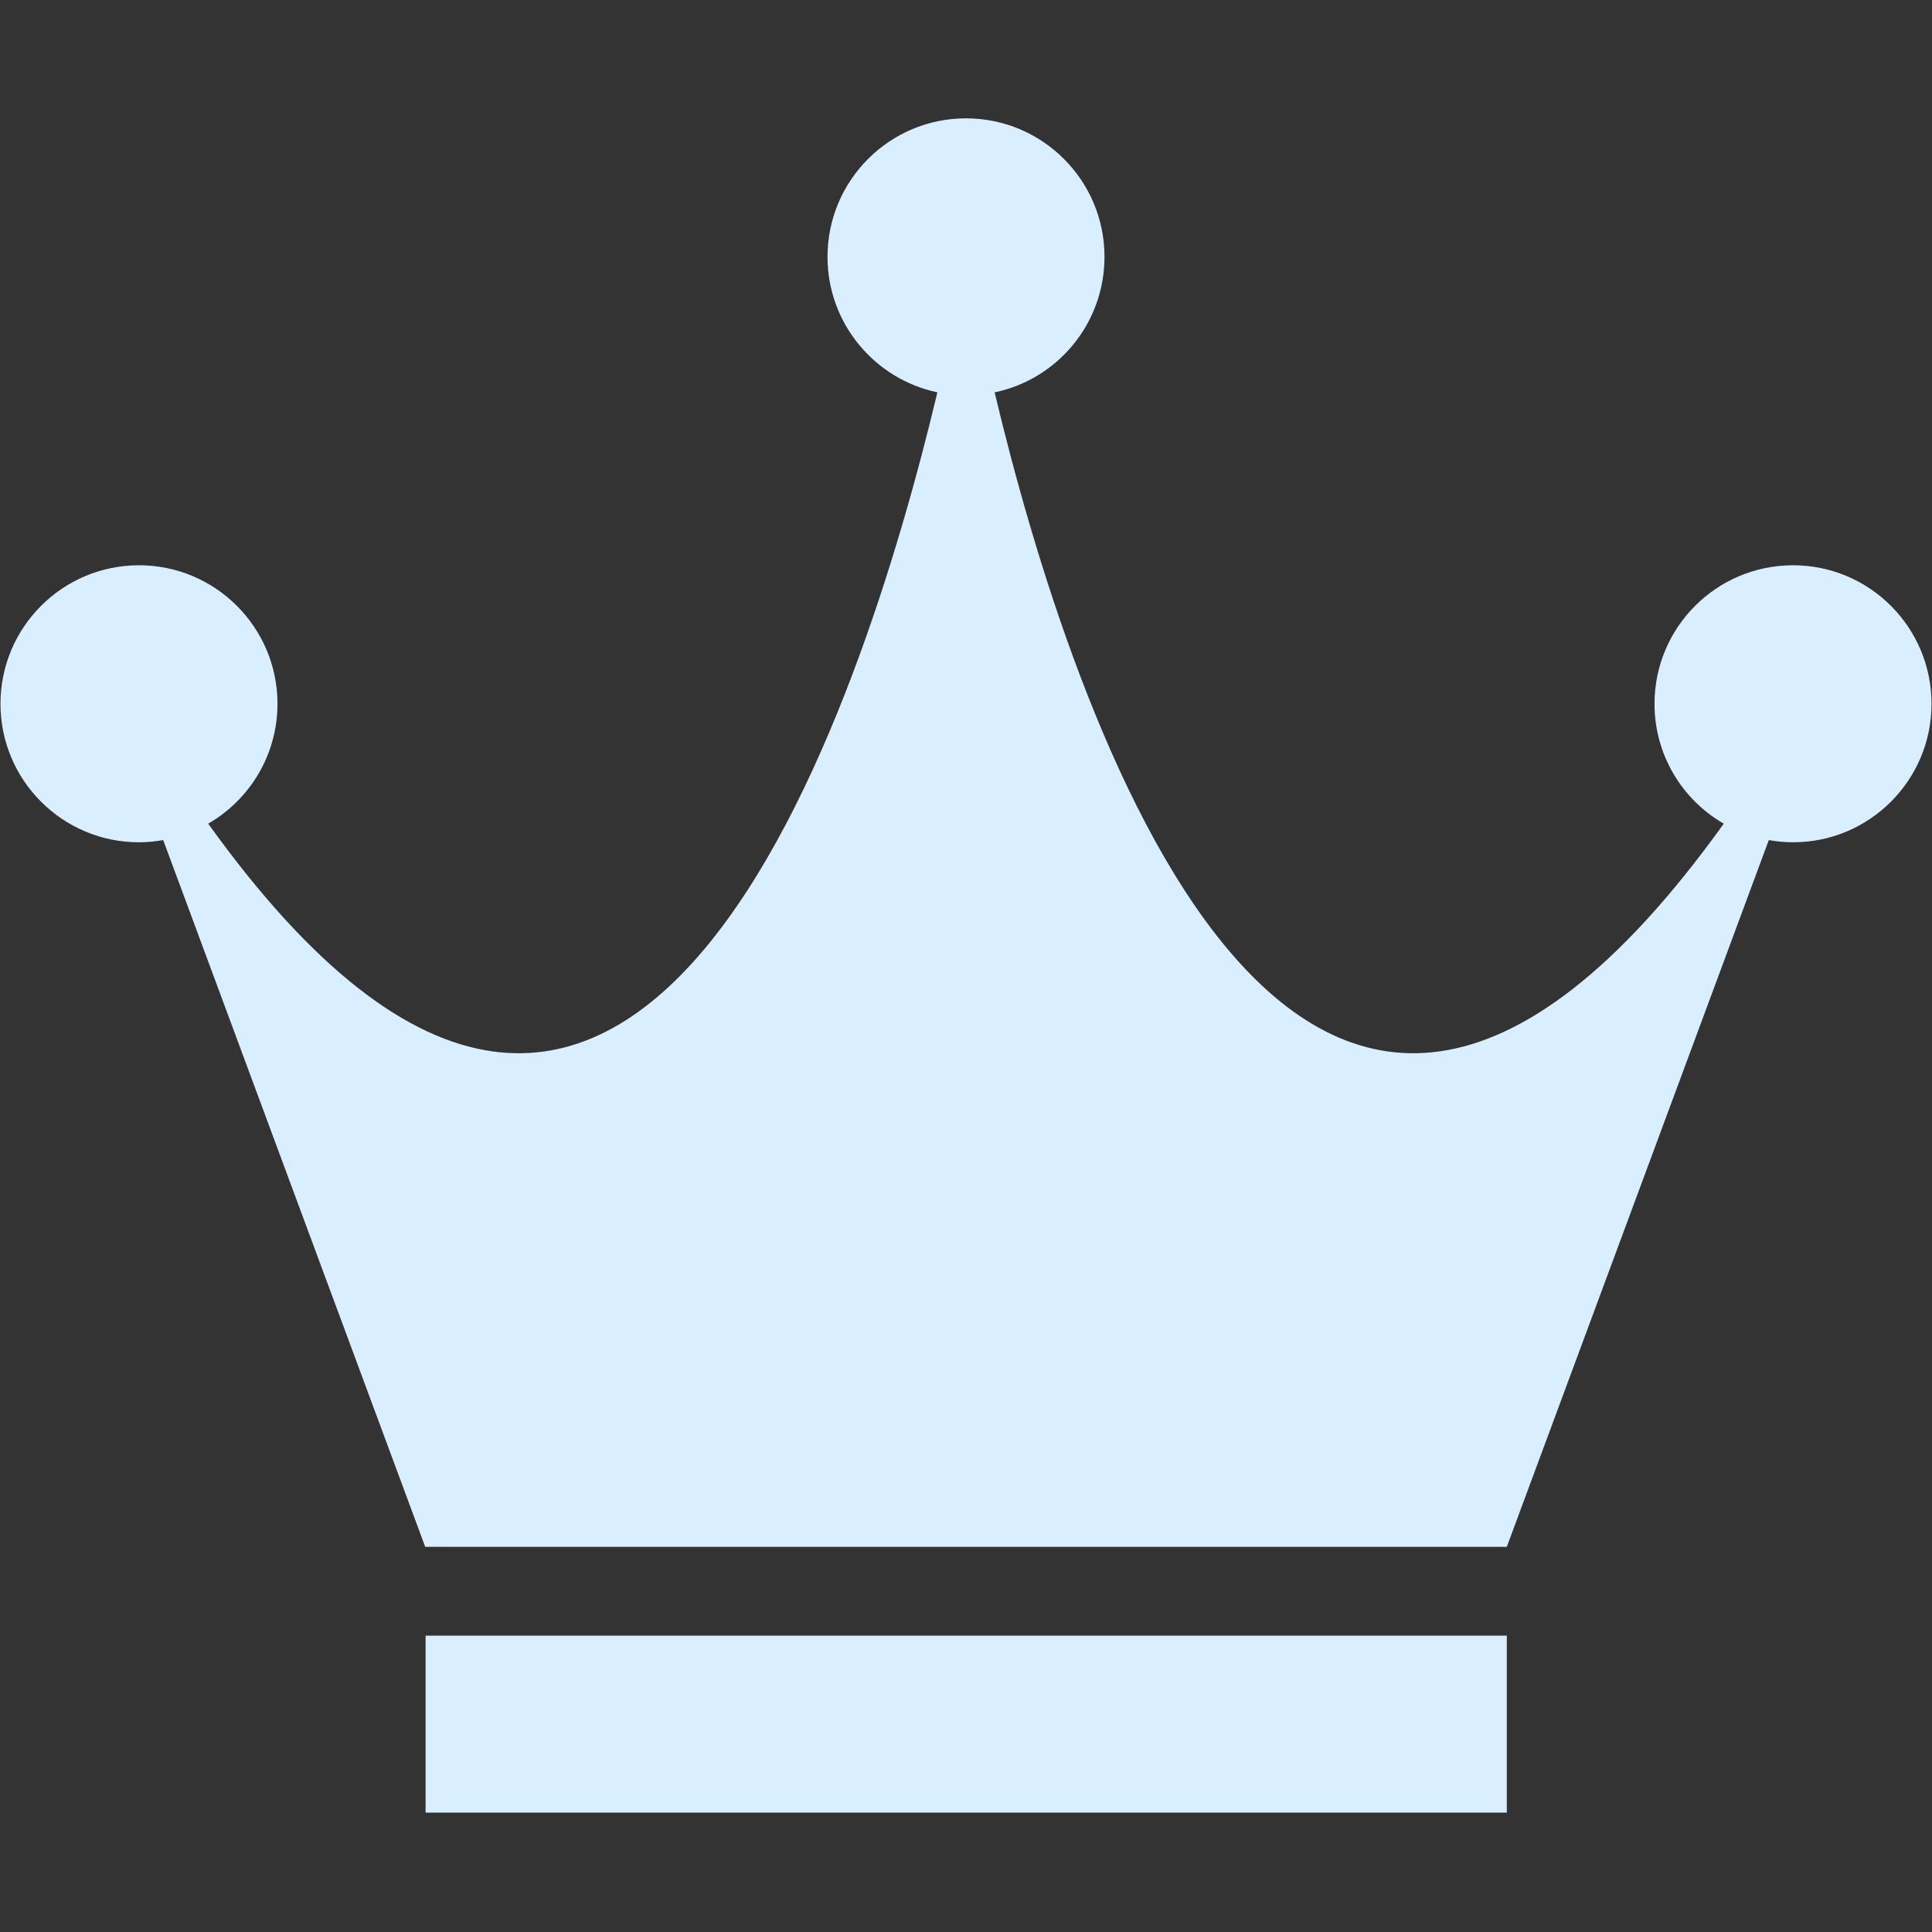 <svg xmlns="http://www.w3.org/2000/svg" xmlns:xlink="http://www.w3.org/1999/xlink" width="512" zoomAndPan="magnify" viewBox="0 0 384 384" height="512" preserveAspectRatio="xMidYMid meet"><rect x="0" y="0" width="384" height="384" fill="#333333" stroke="none"/><defs><clipPath id="e7ecb37fb7"><path d="M 84 325 L 300 325 L 300 360.27 L 84 360.27 Z M 84 325 "></path></clipPath><clipPath id="fe9b4c70be"><path d="M 0 23.52 L 384 23.52 L 384 308 L 0 308 Z M 0 23.52 "></path></clipPath></defs><g id="8f584c8485"><g clip-rule="nonzero" clip-path="url(#e7ecb37fb7)"><path style=" stroke:none;fill-rule:nonzero;fill:#d9eeff;fill-opacity:1;" d="M 84.59 325.102 L 84.59 360.469 L 299.488 360.469 L 299.488 325.102 Z M 84.59 325.102 "></path></g><g clip-rule="nonzero" clip-path="url(#fe9b4c70be)"><path style=" stroke:none;fill-rule:nonzero;fill:#d9eeff;fill-opacity:1;" d="M 356.379 112.352 C 341.18 112.352 328.848 124.684 328.848 139.883 C 328.848 150.066 334.379 158.977 342.613 163.711 C 257.879 281.82 212.605 140.559 197.688 77.98 C 210.18 75.395 219.527 64.297 219.527 51.047 C 219.527 35.852 207.195 23.52 192 23.52 C 176.805 23.52 164.473 35.852 164.473 51.047 C 164.473 64.297 173.859 75.355 186.312 77.98 C 171.395 140.559 126.121 281.82 41.387 163.711 C 49.621 158.938 55.152 150.066 55.152 139.883 C 55.152 124.684 42.82 112.352 27.621 112.352 C 12.426 112.352 0.094 124.684 0.094 139.883 C 0.094 155.078 12.426 167.41 27.621 167.41 C 29.254 167.41 30.844 167.25 32.438 166.973 L 84.512 307.441 L 299.488 307.441 L 351.562 166.973 C 353.113 167.25 354.707 167.41 356.379 167.41 C 371.574 167.41 383.906 155.078 383.906 139.879 C 383.906 124.684 371.574 112.352 356.379 112.352 Z M 356.379 112.352 "></path></g></g></svg>